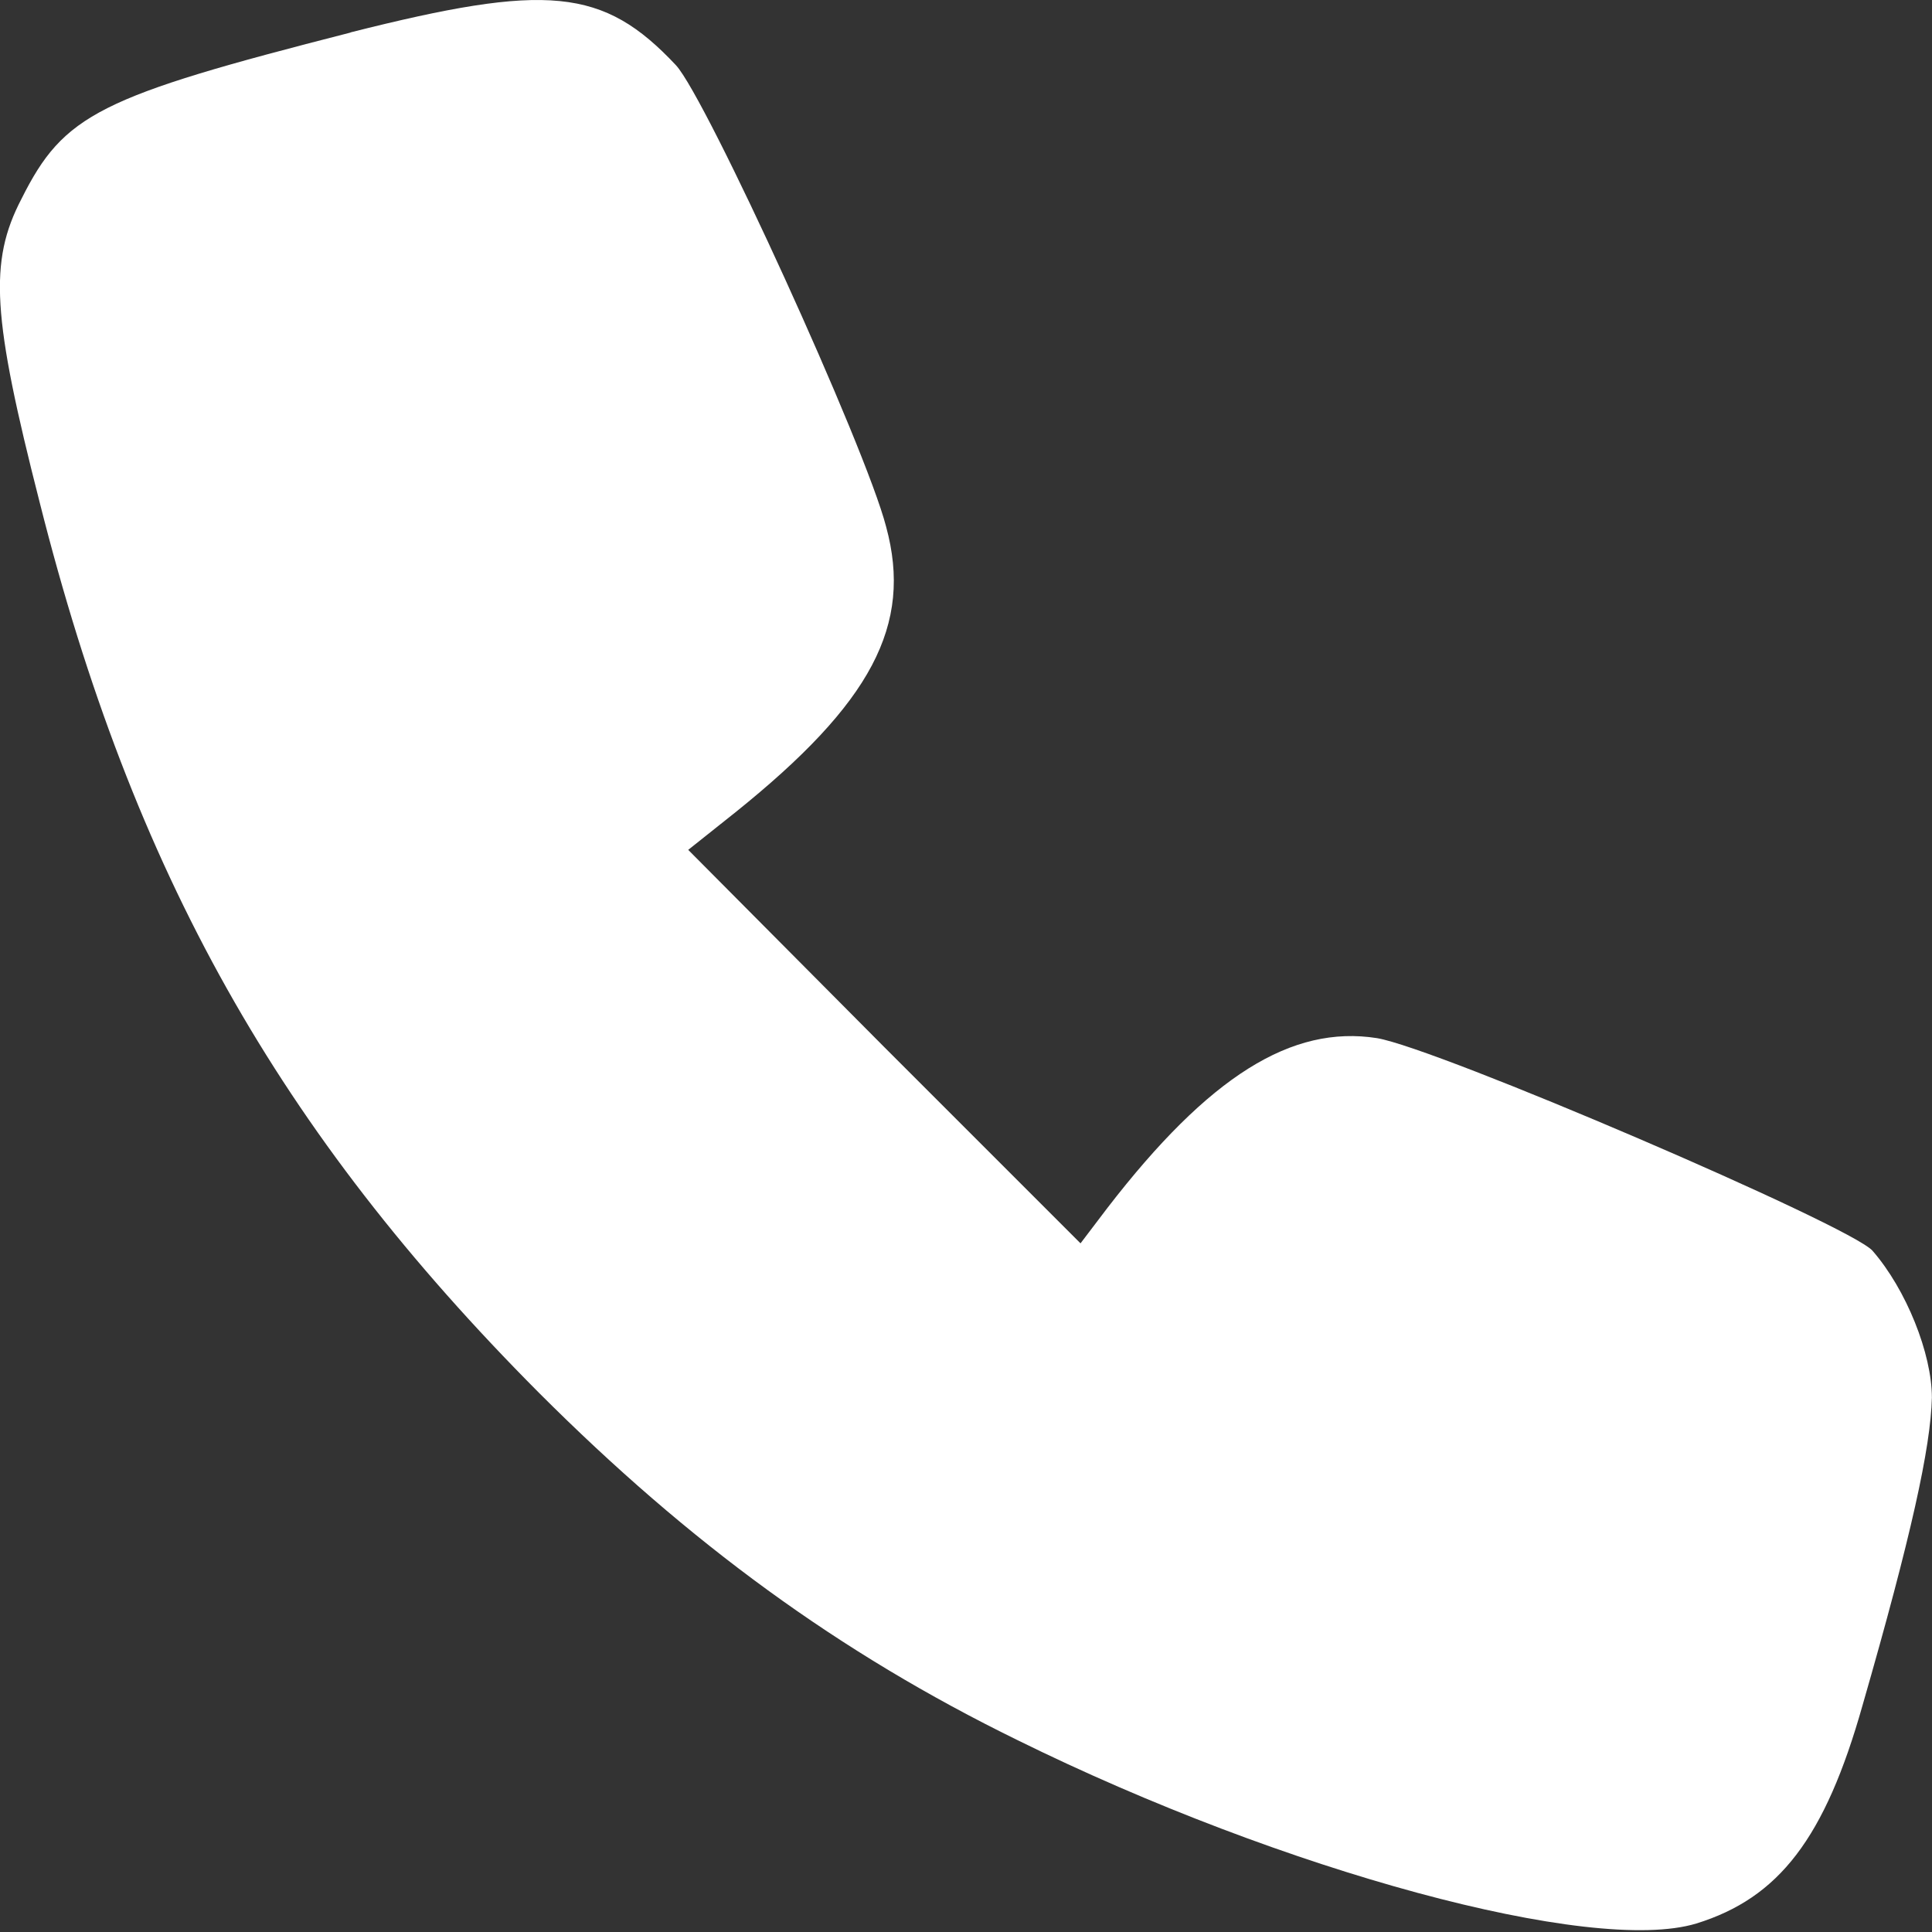 <?xml version="1.0" encoding="UTF-8" standalone="no"?>
<!-- Generator: Adobe Illustrator 19.0.1, SVG Export Plug-In . SVG Version: 6.00 Build 0)  -->

<svg
   version="1.1"
   id="Layer_1"
   x="0px"
   y="0px"
   width="18"
   height="18"
   viewBox="0 0 18 18"
   xml:space="preserve"
   xmlns="http://www.w3.org/2000/svg"
   xmlns:svg="http://www.w3.org/2000/svg"><rect x="0" y="0" width="18" height="18" fill="#333333" stroke="none"/><defs
   id="defs1" />
	
<path
   d="M 3.267,0.303 C 0.925,0.902 0.596,1.061 0.2,1.853 c -0.306,0.588 -0.272,1.098 0.17,2.829 0.871,3.451 2.229,5.861 4.651,8.294 1.403,1.403 2.795,2.422 4.458,3.236 2.478,1.222 5.352,2.003 6.325,1.709 0.769,-0.238 1.199,-0.792 1.55,-2.037 0.453,-1.573 0.634,-2.399 0.645,-2.863 0,-0.407 -0.238,-1.007 -0.554,-1.369 -0.215,-0.238 -4.062,-1.89 -4.617,-1.98 -0.792,-0.124 -1.562,0.351 -2.512,1.584 l -0.249,0.328 -1.833,-1.833 -1.822,-1.833 0.441,-0.351 c 1.267,-1.018 1.652,-1.743 1.403,-2.659 -0.192,-0.747 -1.675,-3.994 -1.958,-4.3 -0.679,-0.724 -1.199,-0.769 -3.033,-0.306 z"
   id="path1"
   style="stroke-width:0.011;fill:#ffffff" /></svg>
